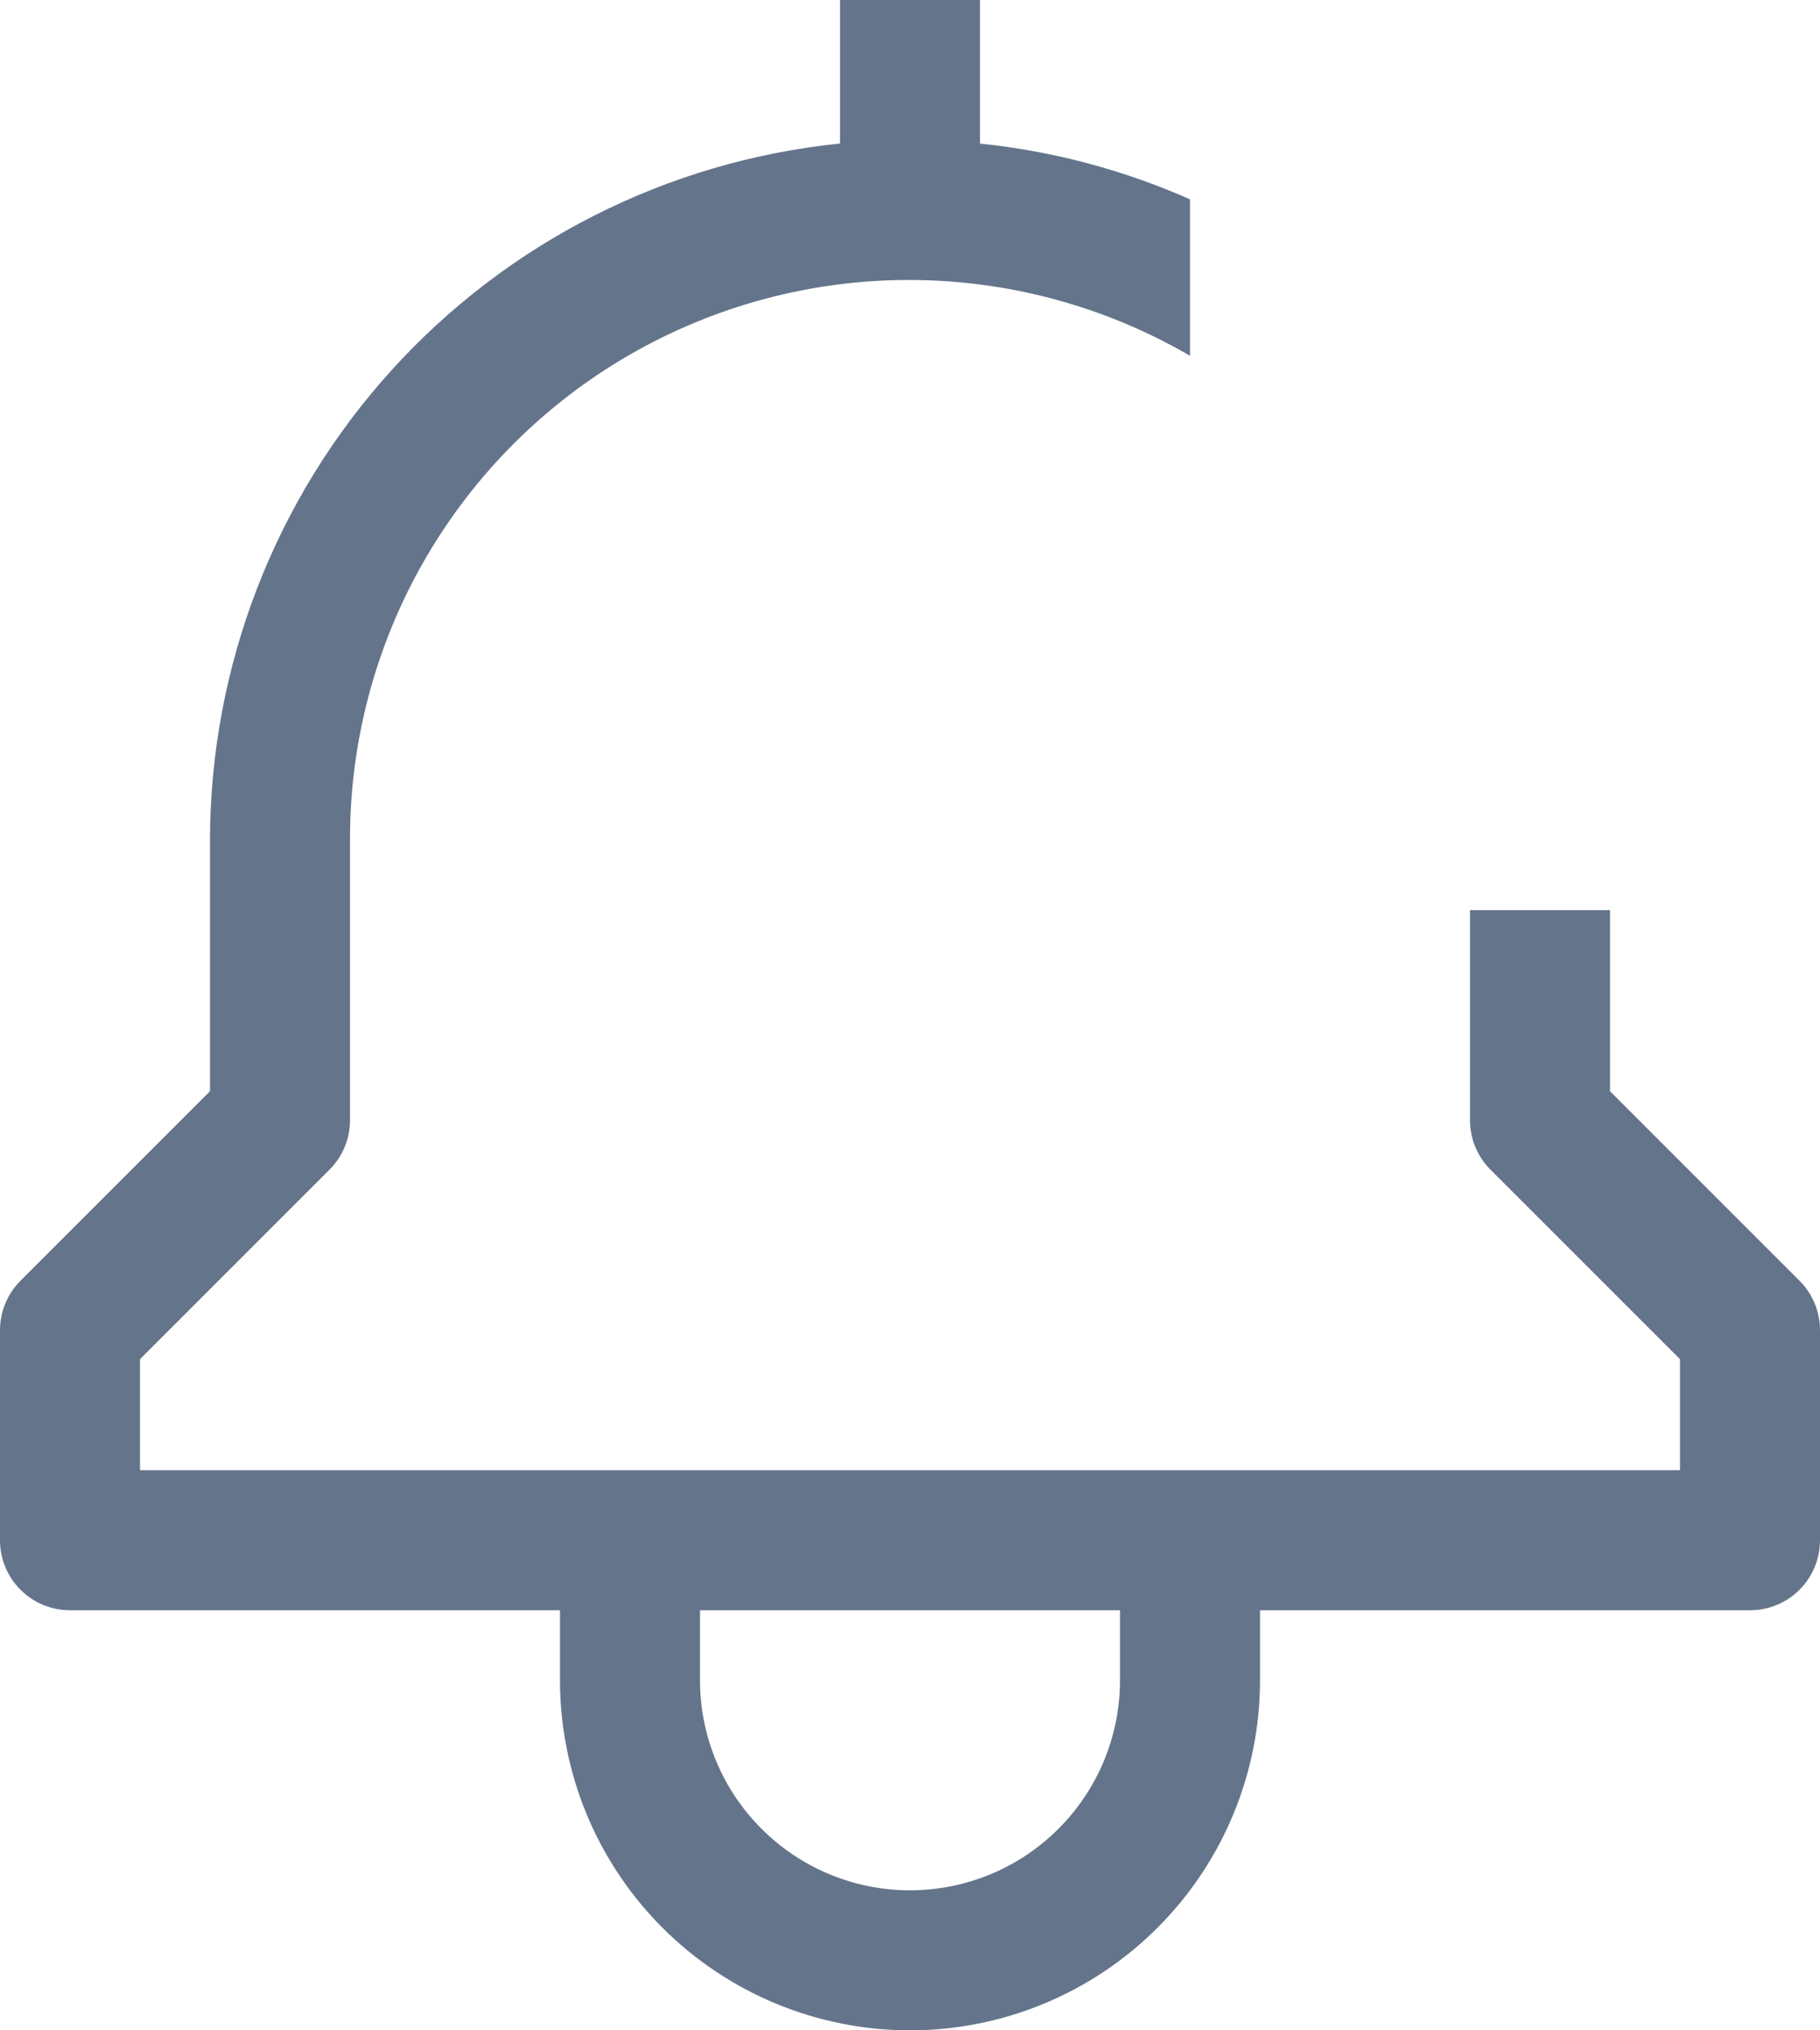 <svg width="26" height="29" viewBox="0 0 26 29" fill="none" xmlns="http://www.w3.org/2000/svg">
<path d="M23 15.586V13H21V16C21 16.265 21.105 16.52 21.293 16.707L24 19.414V21H2V19.414L4.707 16.707C4.895 16.52 5 16.265 5 16V12C4.997 10.595 5.365 9.214 6.067 7.996C6.769 6.779 7.779 5.768 8.997 5.066C10.214 4.365 11.595 3.996 13.001 3.999C14.406 4.002 15.785 4.375 17 5.082V2.847C16.048 2.426 15.036 2.157 14 2.051V0H12V2.05C9.535 2.301 7.25 3.457 5.587 5.295C3.925 7.133 3.003 9.522 3 12V15.586L0.293 18.293C0.105 18.48 5.66374e-05 18.735 0 19V22C0 22.265 0.105 22.52 0.293 22.707C0.48 22.895 0.735 23 1 23H8V24C8 25.326 8.527 26.598 9.464 27.535C10.402 28.473 11.674 29 13 29C14.326 29 15.598 28.473 16.535 27.535C17.473 26.598 18 25.326 18 24V23H25C25.265 23 25.52 22.895 25.707 22.707C25.895 22.52 26 22.265 26 22V19C26 18.735 25.895 18.48 25.707 18.293L23 15.586ZM16 24C16 24.796 15.684 25.559 15.121 26.121C14.559 26.684 13.796 27 13 27C12.204 27 11.441 26.684 10.879 26.121C10.316 25.559 10 24.796 10 24V23H16V24Z" fill="#64748B"/>
</svg>